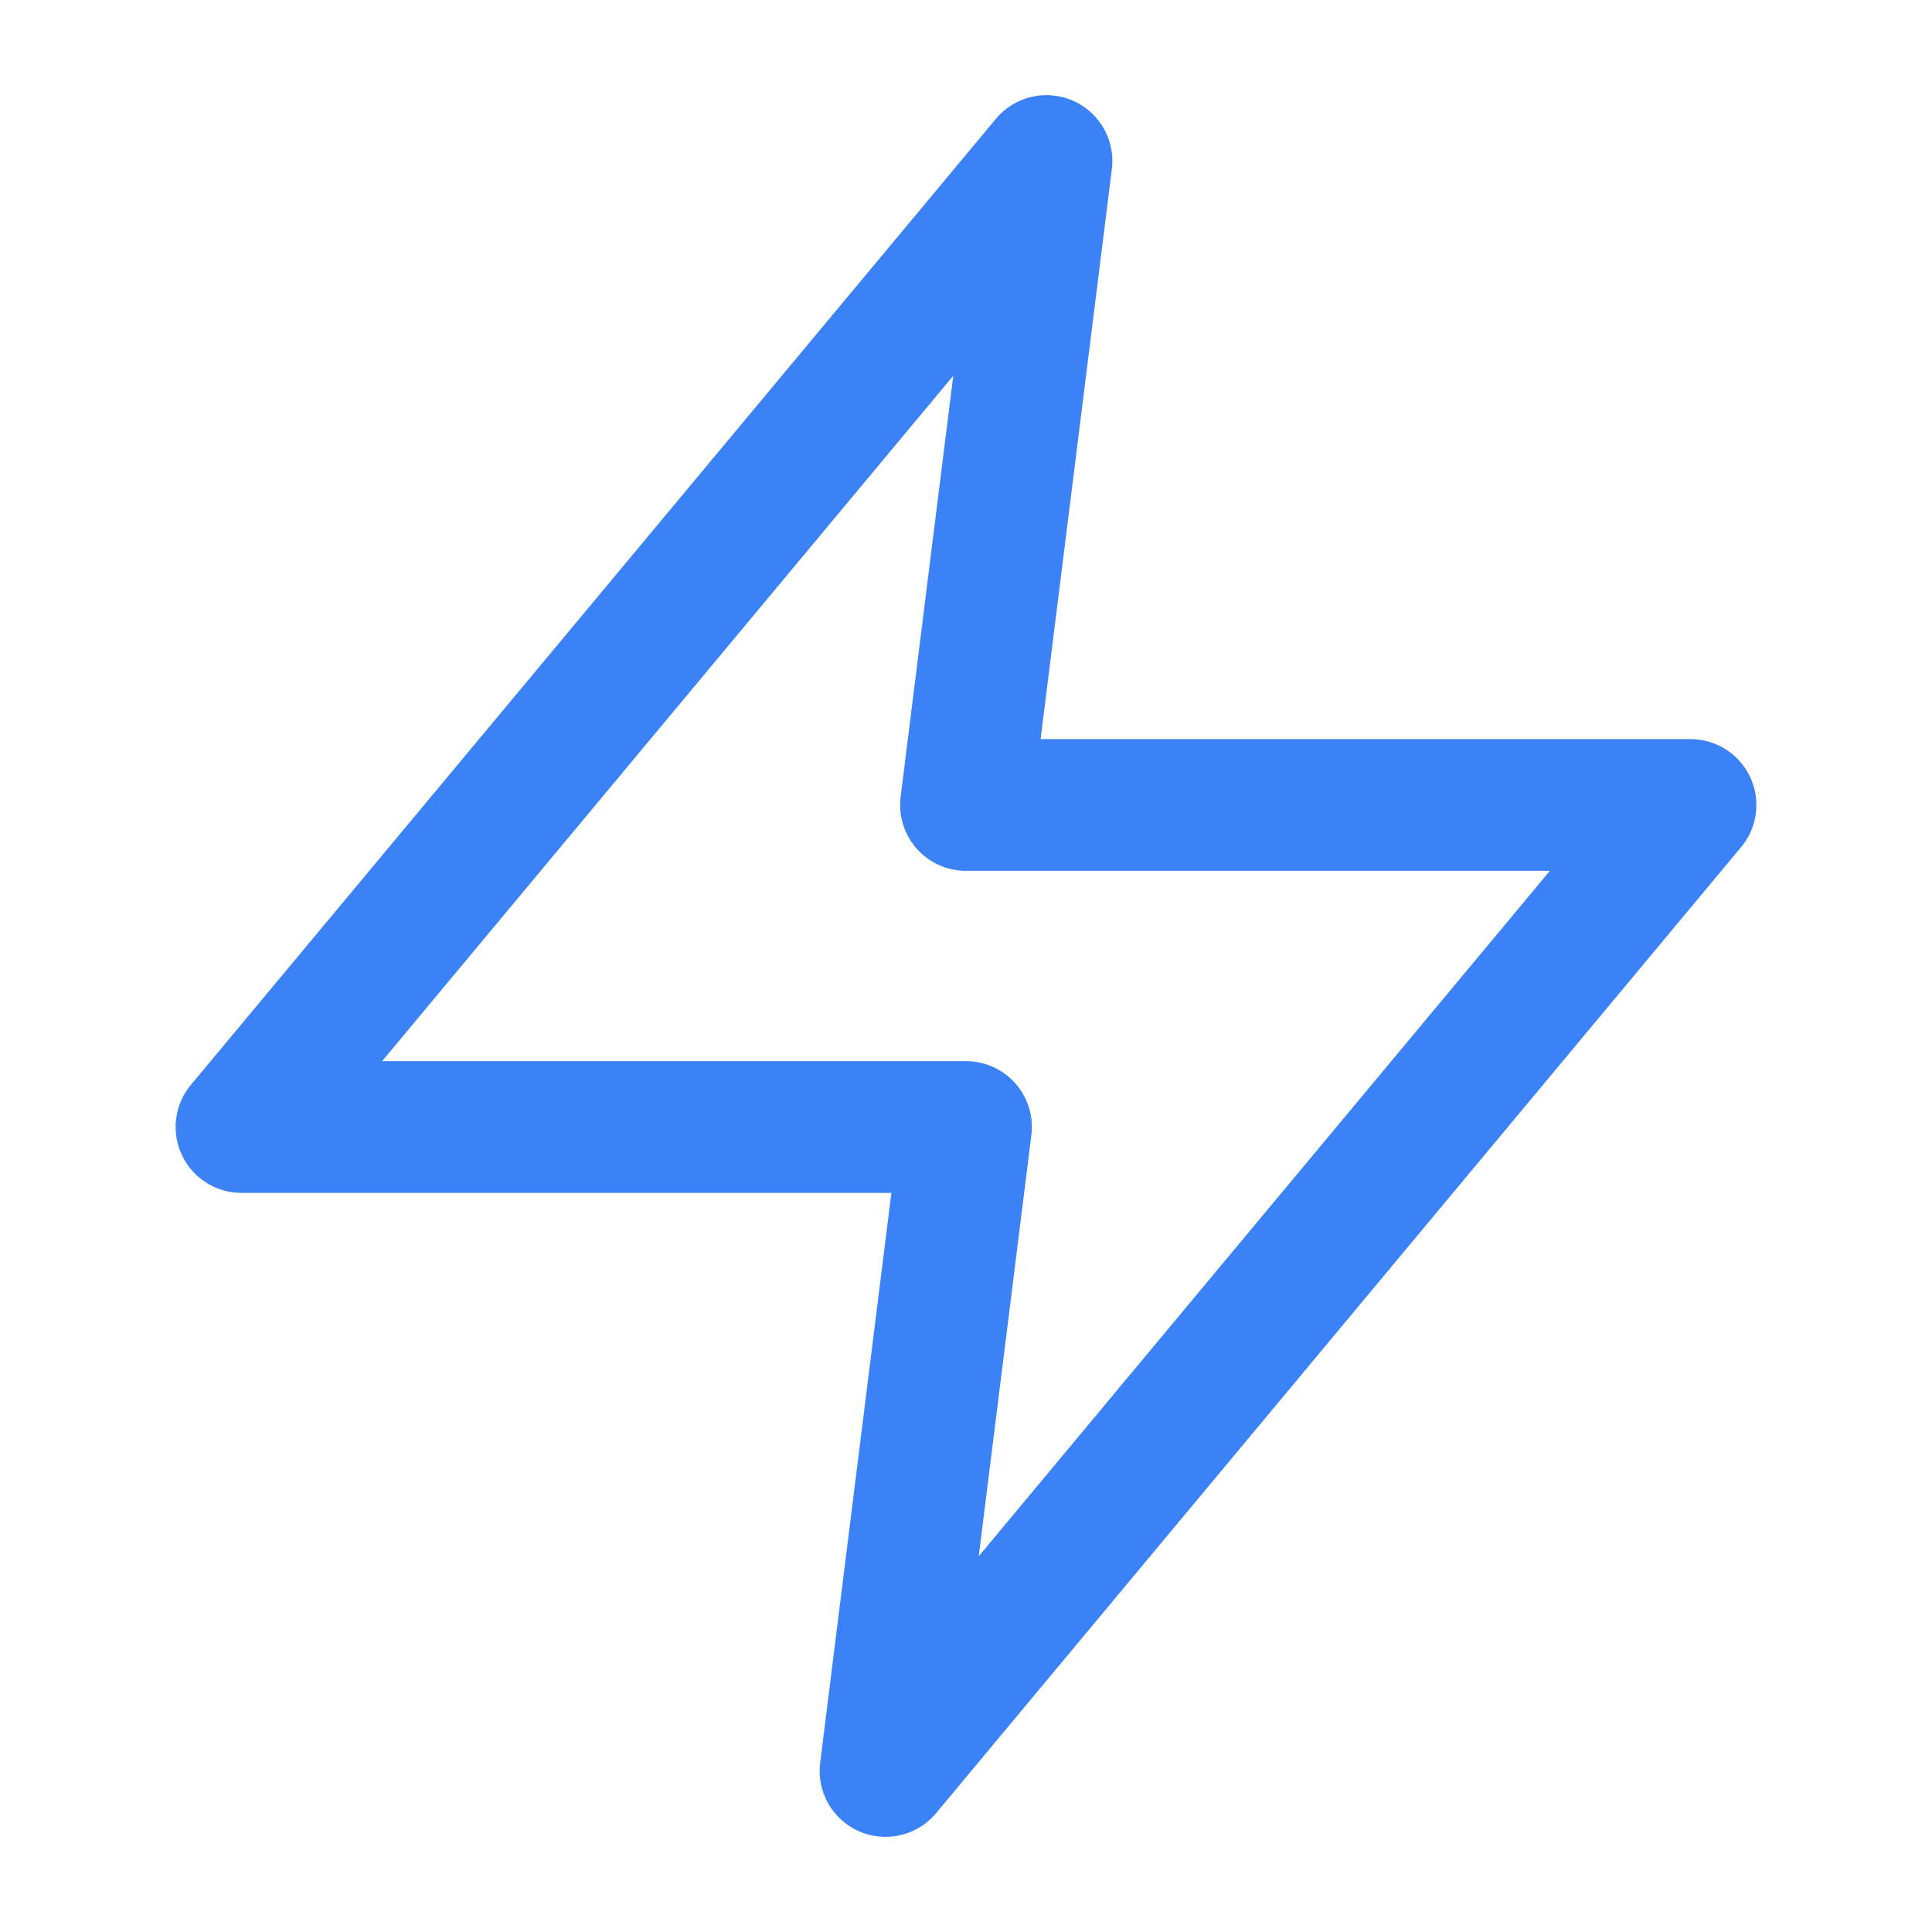 <?xml version="1.0" encoding="UTF-8"?>
<svg xmlns="http://www.w3.org/2000/svg" width="44" height="44" fill="none">
  <path d="m23.833 3.667-18.333 22H22l-1.833 14.666 18.333-22H22l1.833-14.666Z" stroke="#3B82F6" stroke-width="3" stroke-linecap="round" stroke-linejoin="round"></path>
</svg>
